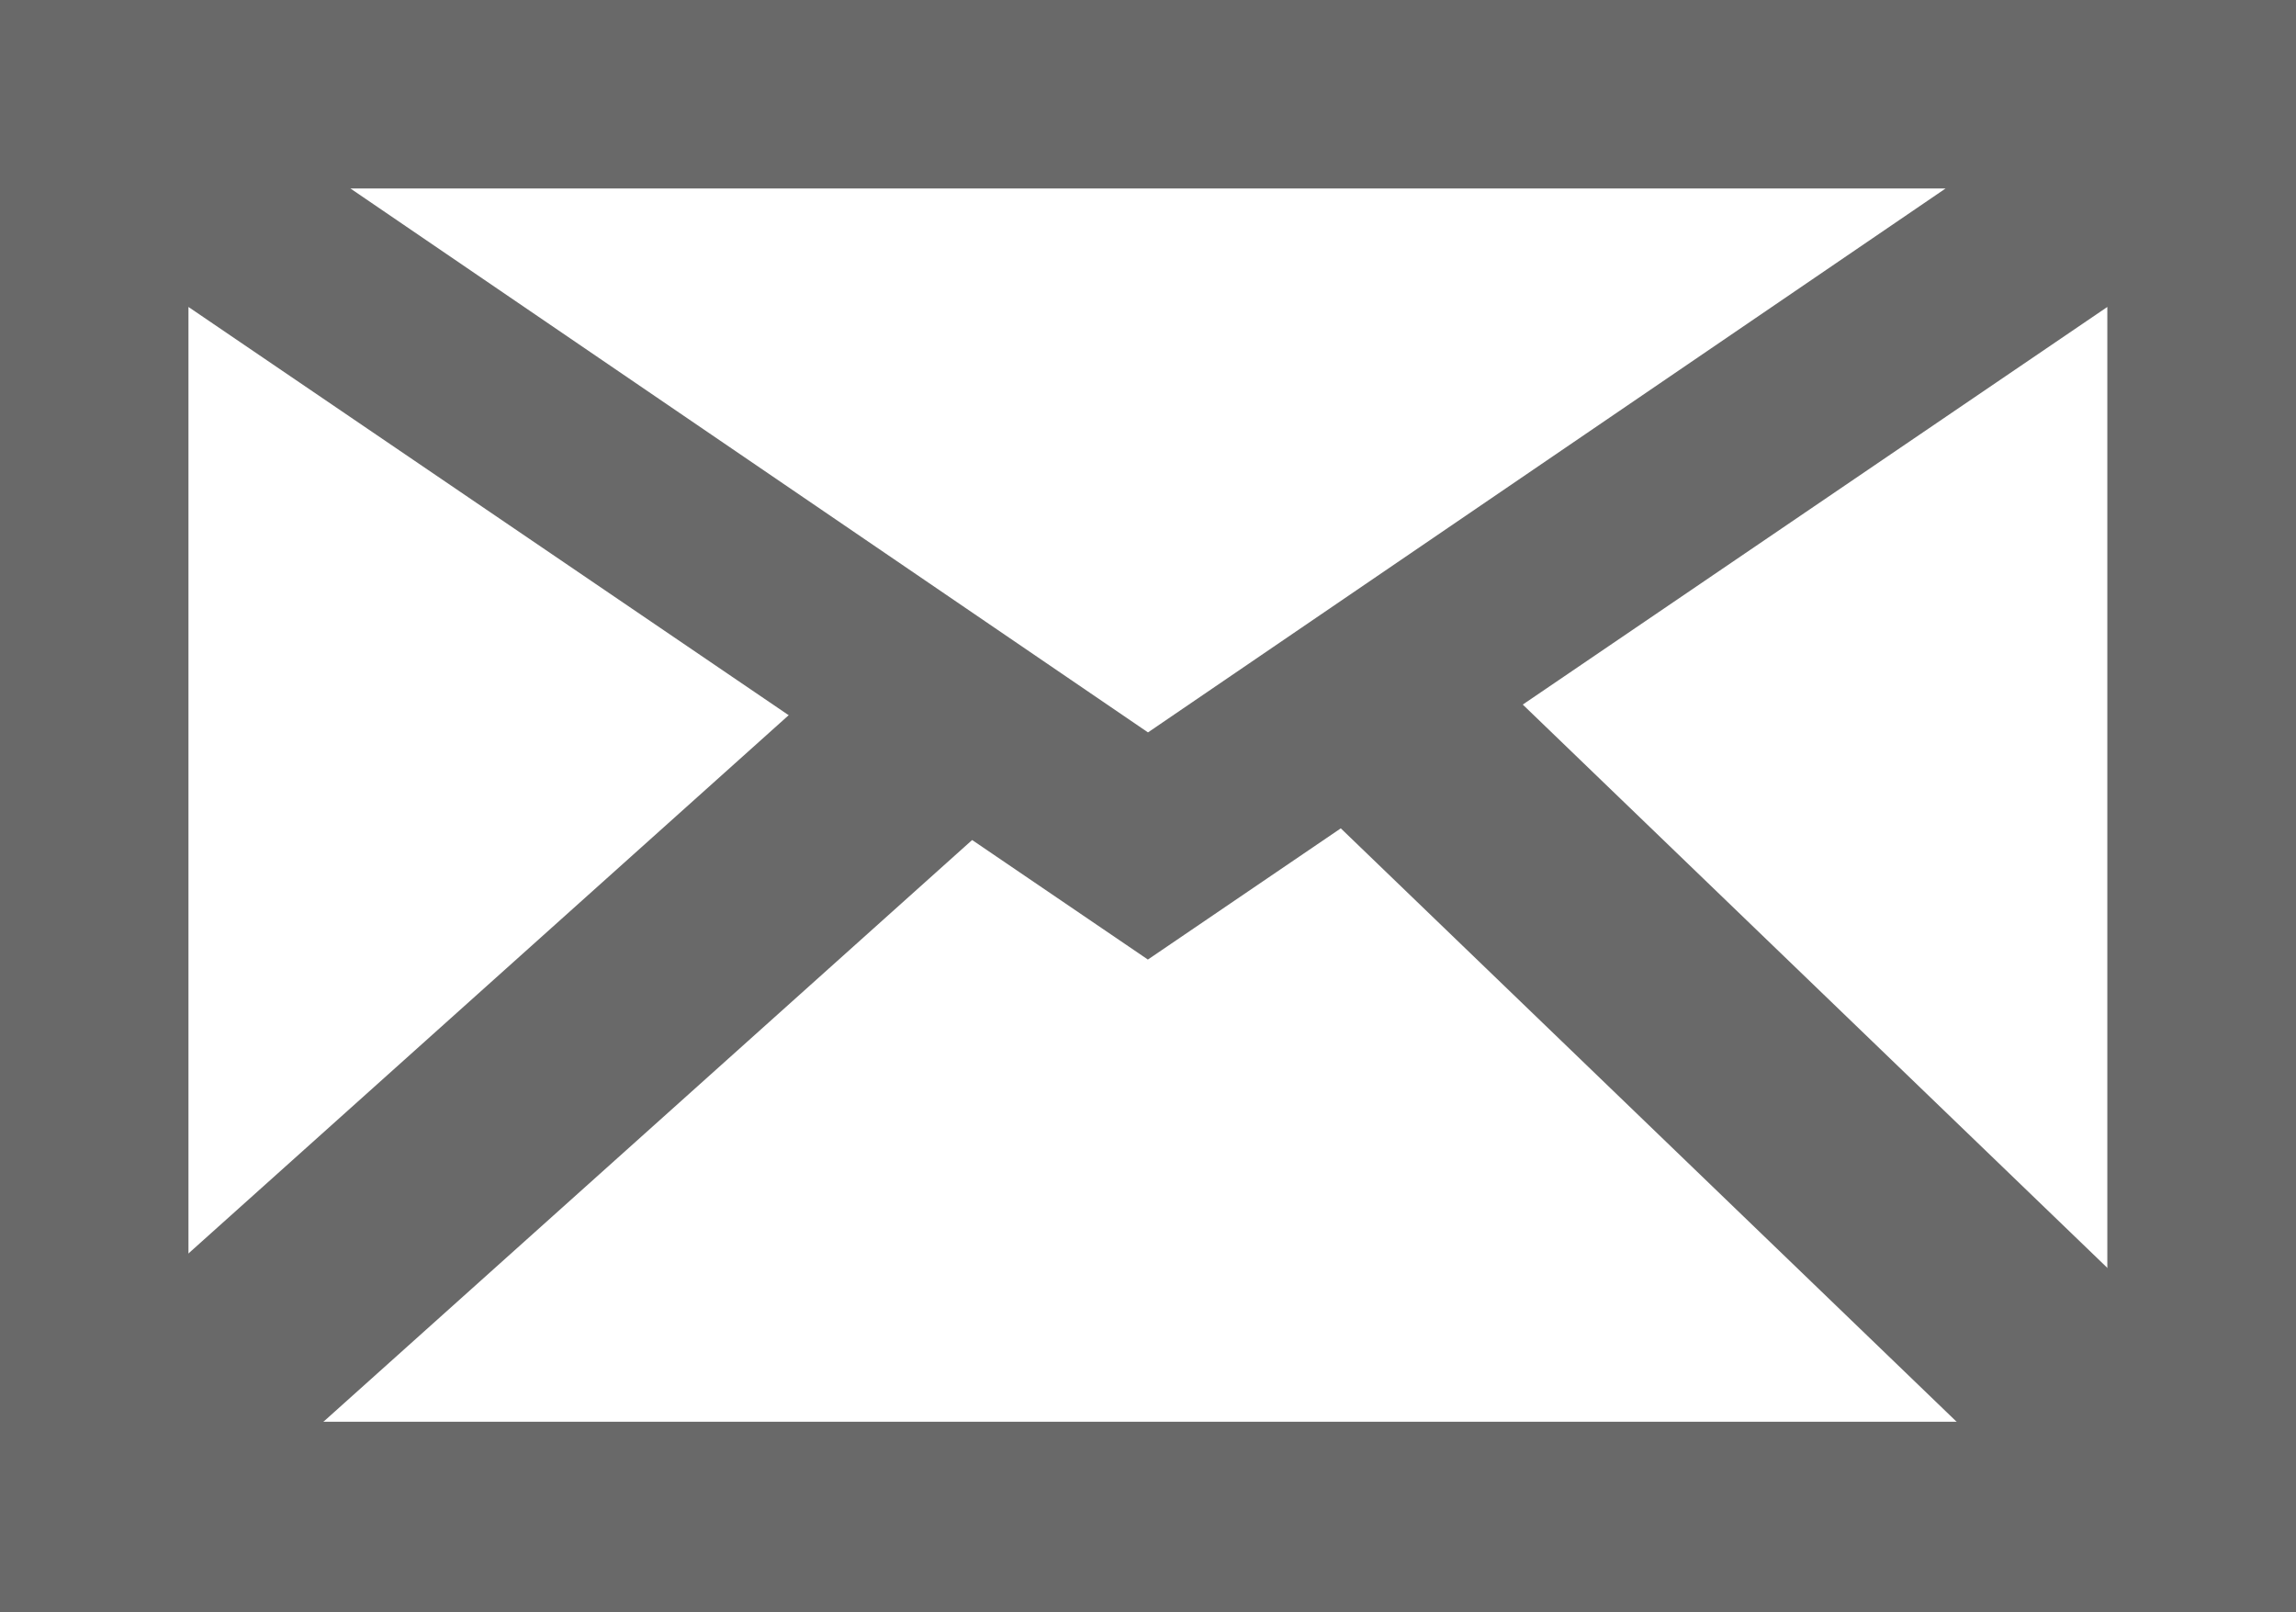 <svg xmlns="http://www.w3.org/2000/svg" width="21.32" height="14.968"><g data-name="Group 10265"><path data-name="Path 7192" d="M0 0v14.969h21.32V0zm18.066 1.75L10.66 6.8 3.254 1.75zM1.75 13.2V2.85l8.909 6.059 8.909-6.059V13.2z" fill="#696969"/><path data-name="Path 7194" d="M.87 13.77l7.625-6.837" fill="none" stroke="#696969" stroke-width="2"/><path data-name="Path 7195" d="M20.255 13.822l-7.559-7.283" fill="none" stroke="#696969" stroke-width="2"/></g></svg>